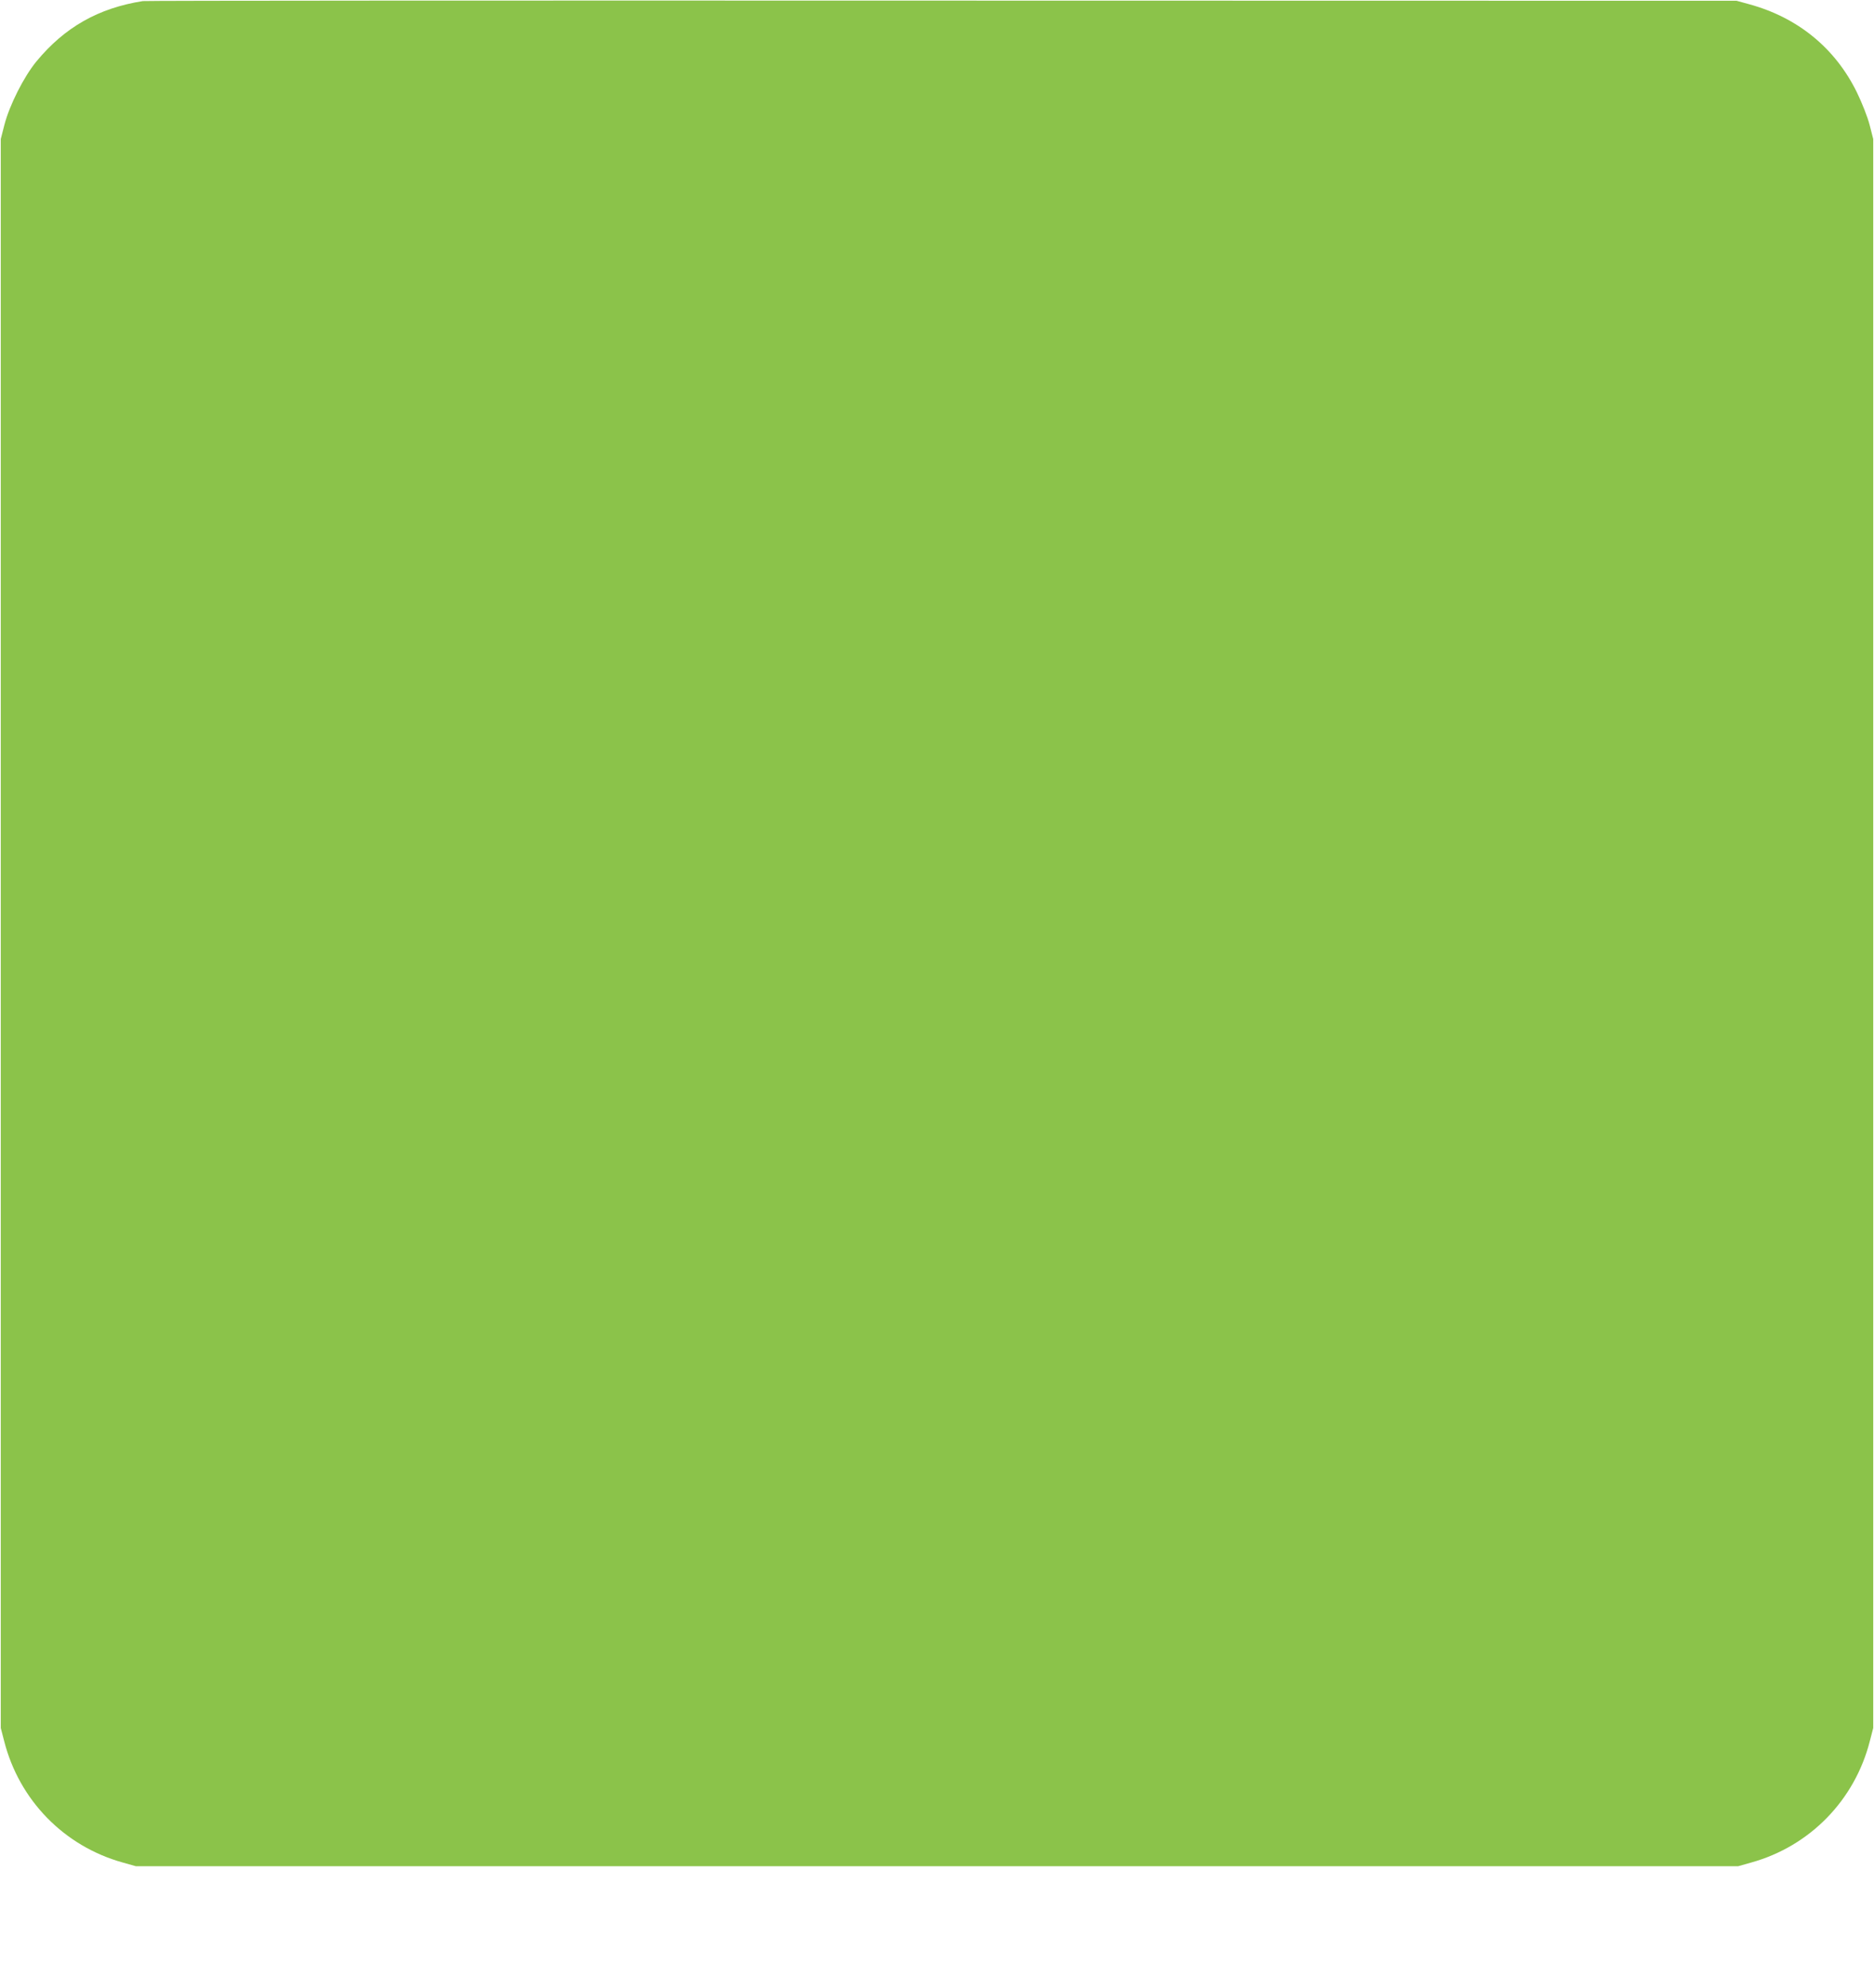 <?xml version="1.0" standalone="no"?>
<!DOCTYPE svg PUBLIC "-//W3C//DTD SVG 20010904//EN"
 "http://www.w3.org/TR/2001/REC-SVG-20010904/DTD/svg10.dtd">
<svg version="1.0" xmlns="http://www.w3.org/2000/svg"
 width="1207pt" height="1280pt" viewBox="0 0 1207 1280"
 preserveAspectRatio="xMidYMid meet">
<g transform="translate(0,1280) scale(0.1,-0.1)"
fill="#8bc34a" stroke="none">
<path d="M920 12793 c-286 -45 -503 -168 -685 -388 -81 -98 -174 -282 -207
-410 l-23 -90 0 -5115 0 -5115 22 -85 c97 -380 386 -676 763 -781 l85 -24
5160 0 5160 0 85 24 c377 105 666 401 763 781 l22 85 0 5115 0 5115 -23 90
c-13 51 -49 142 -82 210 -140 286 -382 483 -695 568 l-80 22 -5120 1 c-2816 1
-5131 0 -5145 -3z"/>
</g>
</svg>
